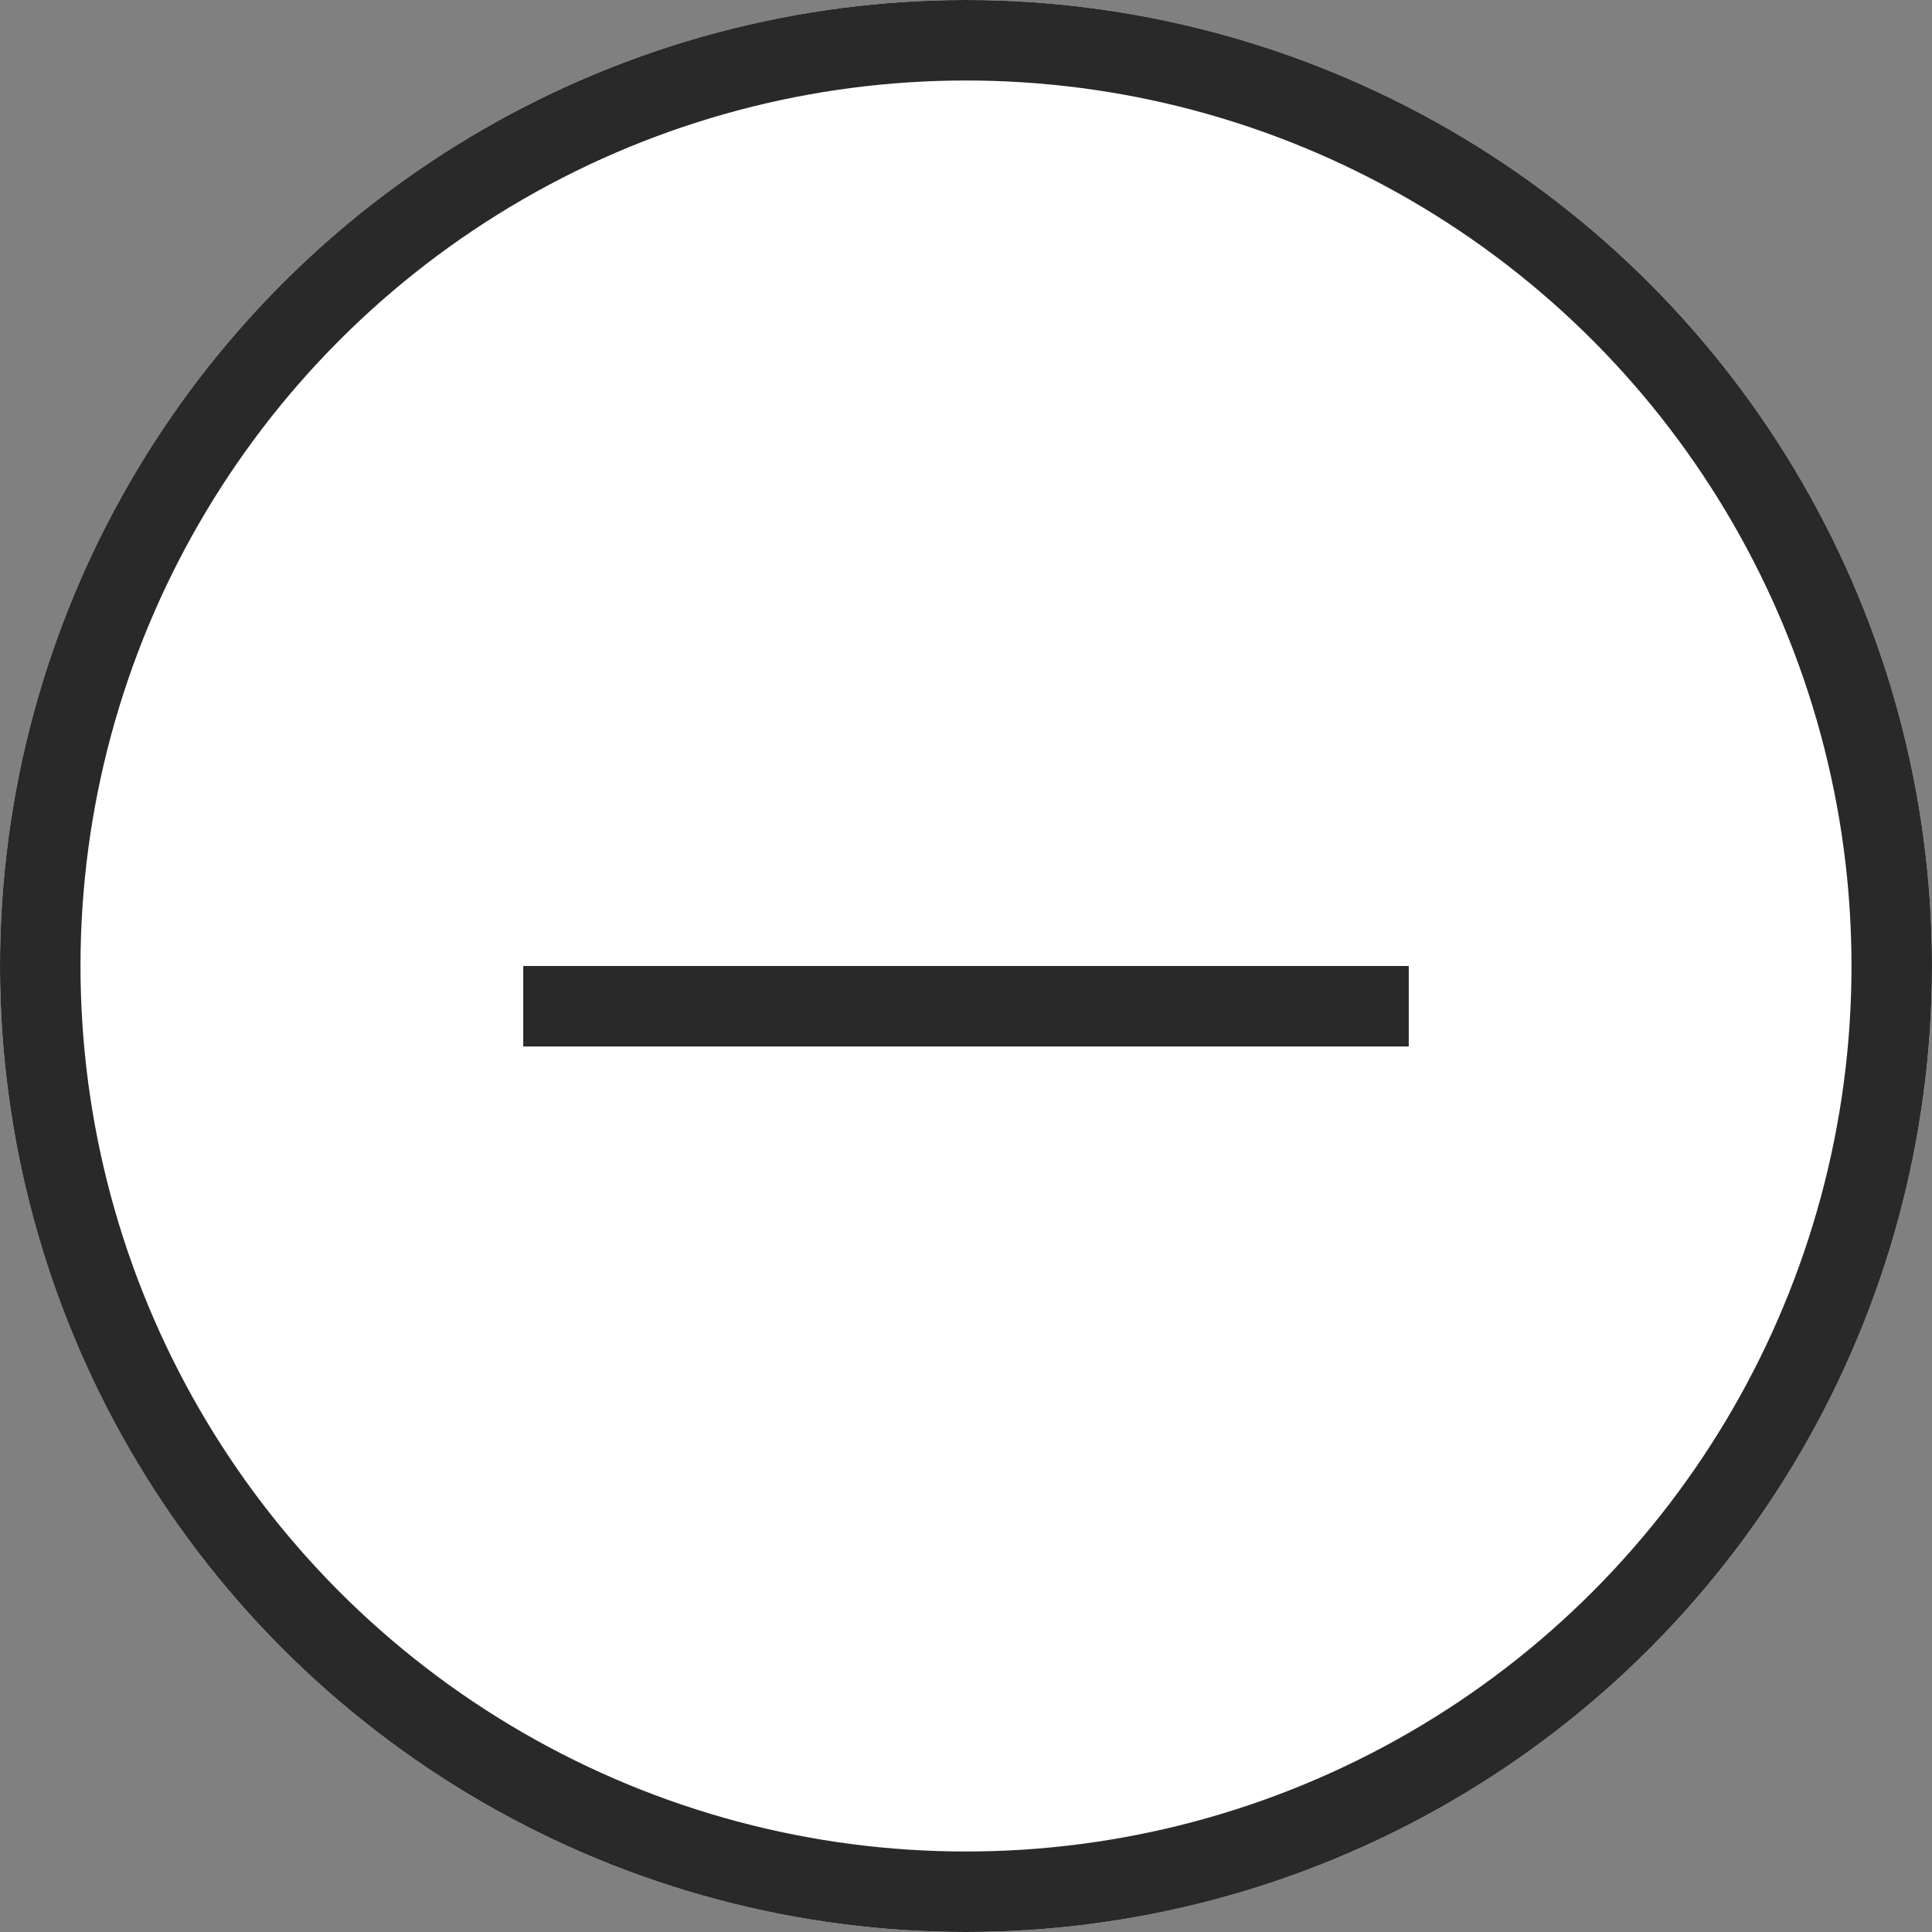 <svg xmlns="http://www.w3.org/2000/svg" width="24px" height="24px" viewBox="0 0 24 24">
  <rect x="0" y="0" width="24" height="24" fill="#808080" stroke="none"/>
  <g id="Group_728" data-name="Group 728" transform="translate(-944 -799)">
    <g id="Ellipse_43" data-name="Ellipse 43" transform="translate(944 799)" fill="#fff" stroke="#292929" stroke-width="1">
      <circle cx="12" cy="12" r="12" stroke="none"/>
      <circle cx="12" cy="12" r="11.5" fill="none"/>
    </g>
    <line id="Line_27" data-name="Line 27" x2="11" transform="translate(950.5 811.5)" fill="none" stroke="#292929" stroke-width="1"/>
  </g>
</svg>
